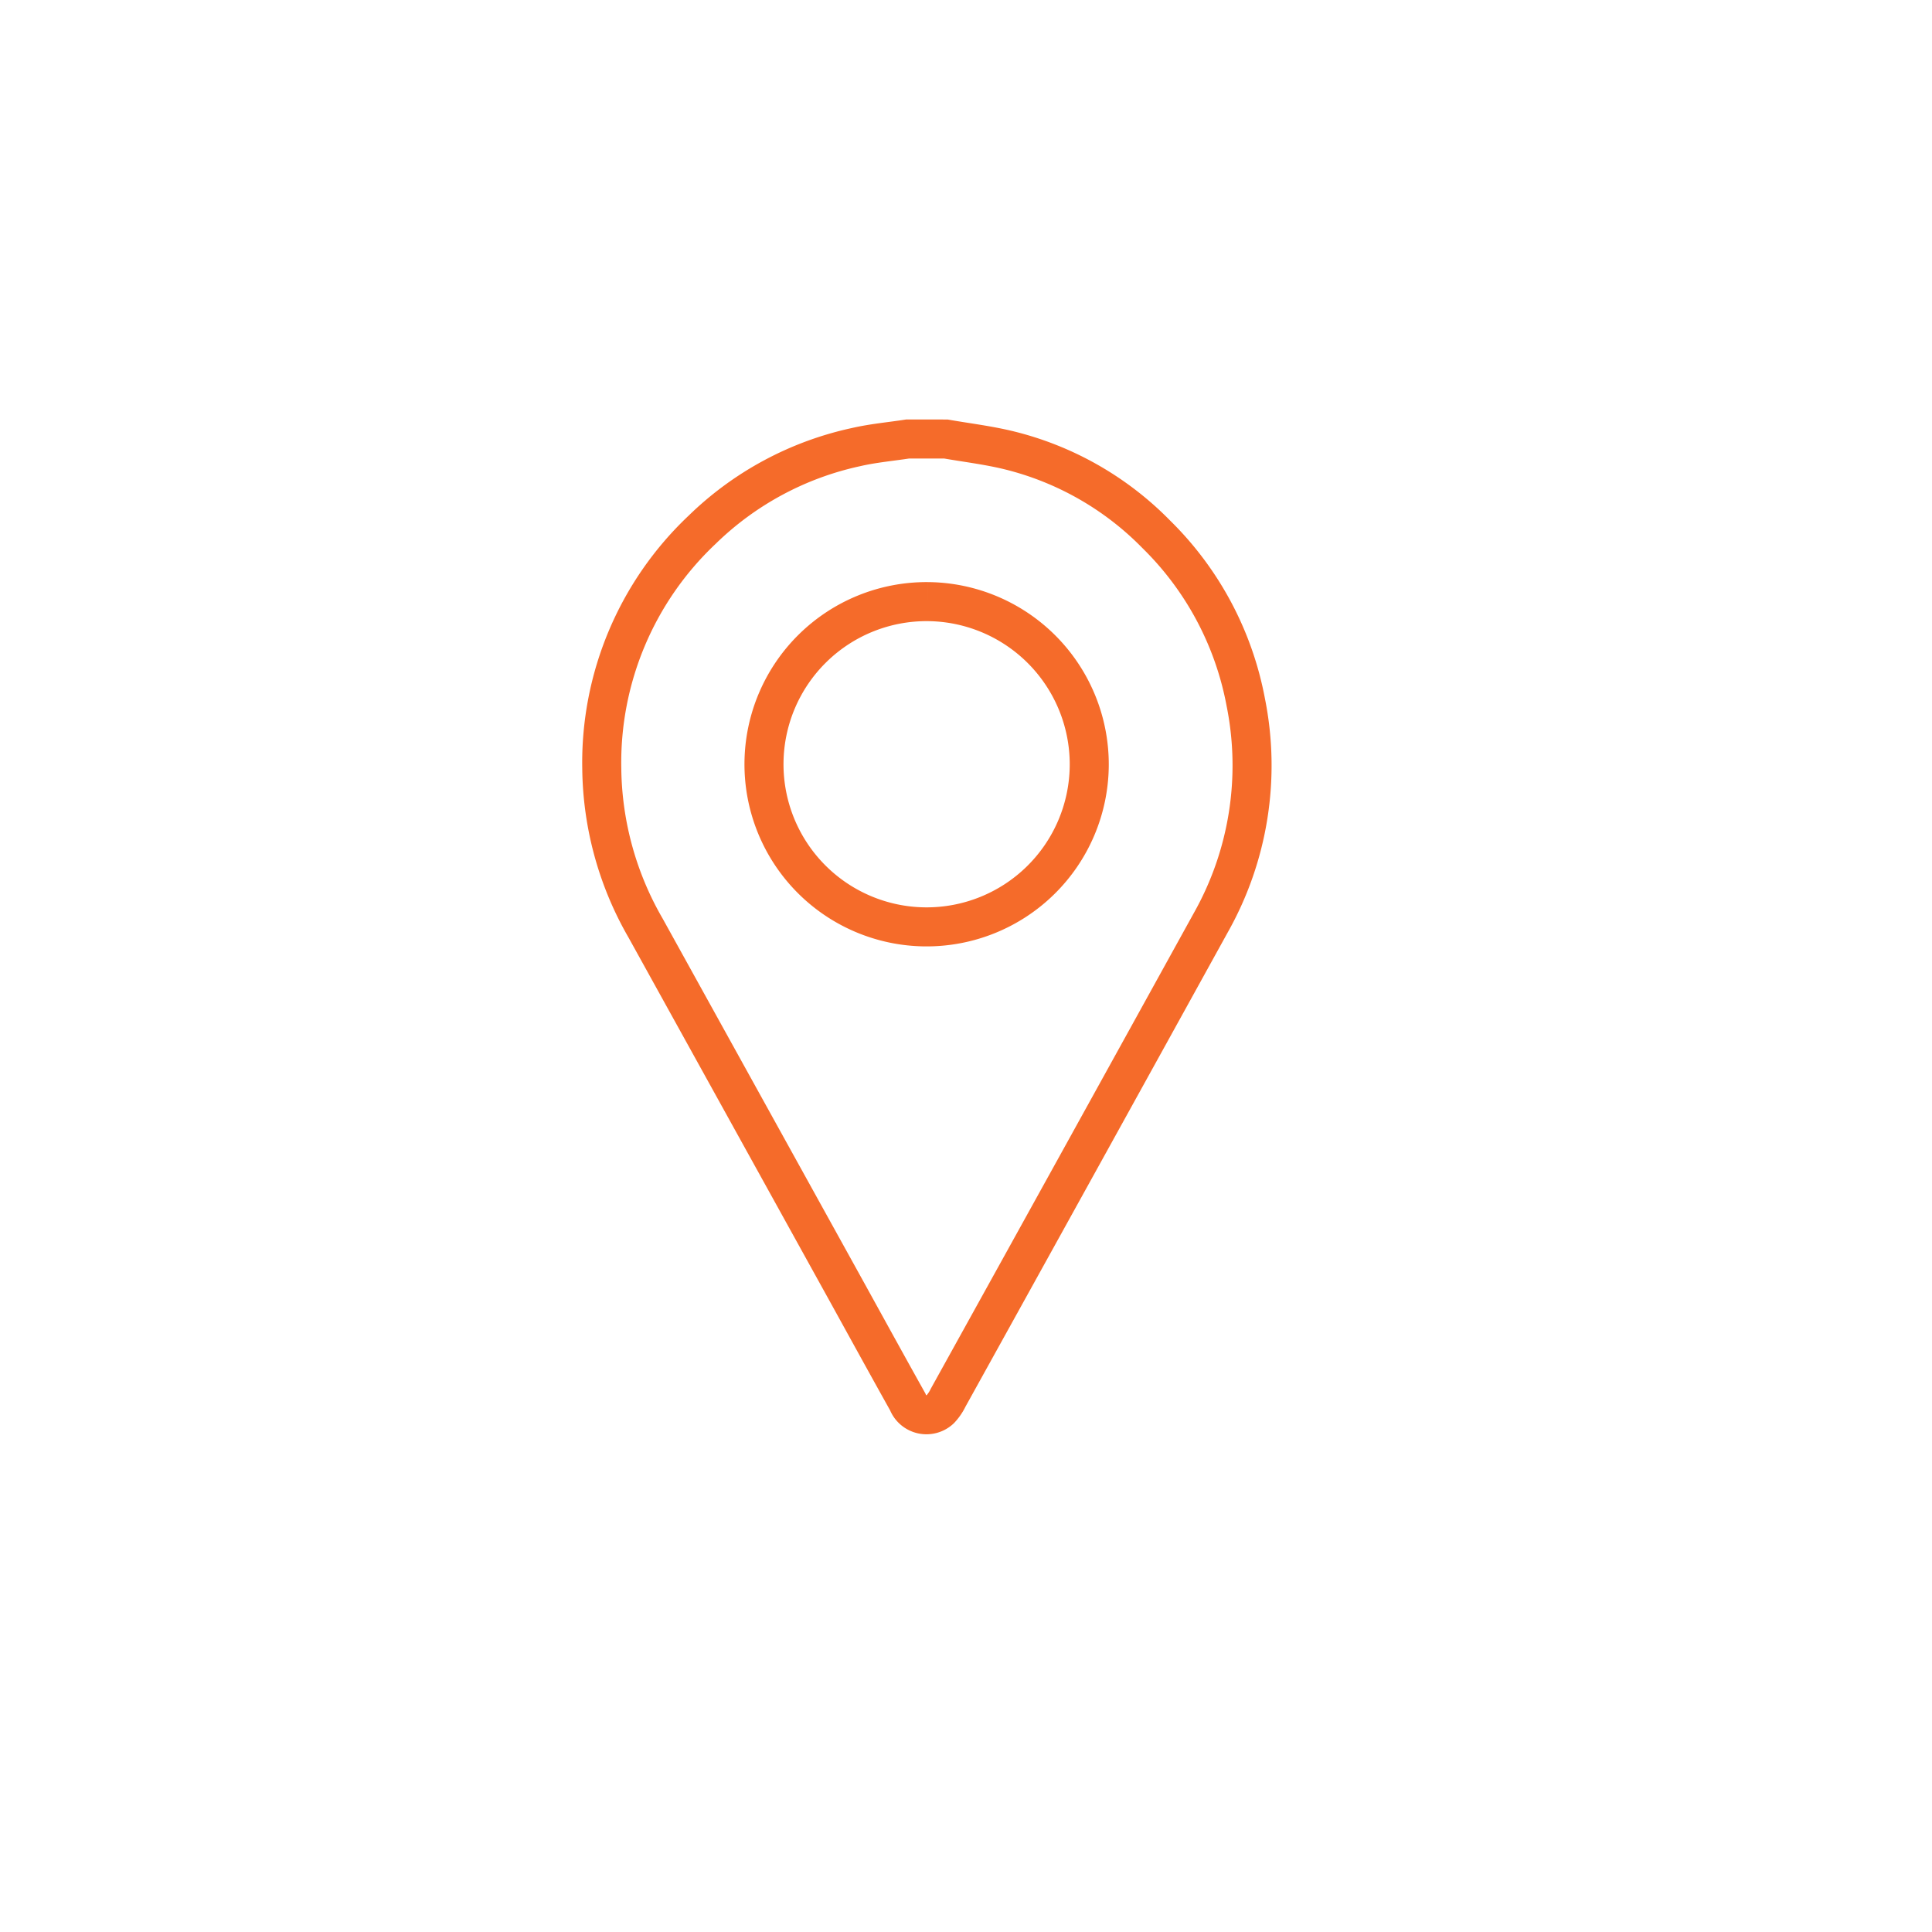 <svg xmlns="http://www.w3.org/2000/svg" xmlns:xlink="http://www.w3.org/1999/xlink" width="49.49" height="49.49" viewBox="0 0 49.49 49.49">
  <defs>
    <filter id="Ellipse_38" x="0" y="0" width="49.49" height="49.49" filterUnits="userSpaceOnUse">
      <feOffset dx="1" dy="1" input="SourceAlpha"/>
      <feGaussianBlur stdDeviation="0.5" result="blur"/>
      <feFlood flood-color="#212020" flood-opacity="0.102"/>
      <feComposite operator="in" in2="blur"/>
      <feComposite in="SourceGraphic"/>
    </filter>
  </defs>
  <g id="Groupe_2395" data-name="Groupe 2395" transform="translate(-33.979 -858.681)">
    <g transform="matrix(1, 0, 0, 1, 33.98, 858.68)" filter="url(#Ellipse_38)">
      <circle id="Ellipse_38-2" data-name="Ellipse 38" cx="23.245" cy="23.245" r="23.245" transform="translate(0.5 0.5)" fill="#fff" opacity="0.7"/>
    </g>
    <g id="Groupe_126" data-name="Groupe 126" transform="translate(-6978 -3824.064)">
      <path id="Tracé_171" data-name="Tracé 171" d="M7036.21,4693.991c.535.093,1.076.158,1.6.285a7.926,7.926,0,0,1,3.787,2.155,8.114,8.114,0,0,1,2.293,4.3,8.207,8.207,0,0,1-.9,5.658q-3.356,6.081-6.723,12.158a1.2,1.2,0,0,1-.205.3.514.514,0,0,1-.831-.192c-.527-.943-1.047-1.89-1.569-2.836q-2.572-4.65-5.145-9.3a8.339,8.339,0,0,1-1.123-4.092,8.2,8.2,0,0,1,2.573-6.114,8.092,8.092,0,0,1,3.944-2.116c.434-.1.88-.139,1.321-.207Zm-.461,4.165a4.166,4.166,0,1,0,4.132,4.212A4.17,4.17,0,0,0,7035.749,4698.156Z" fill="none" stroke="#f56b2a" stroke-width="1"/>
    </g>
  </g>
</svg>
